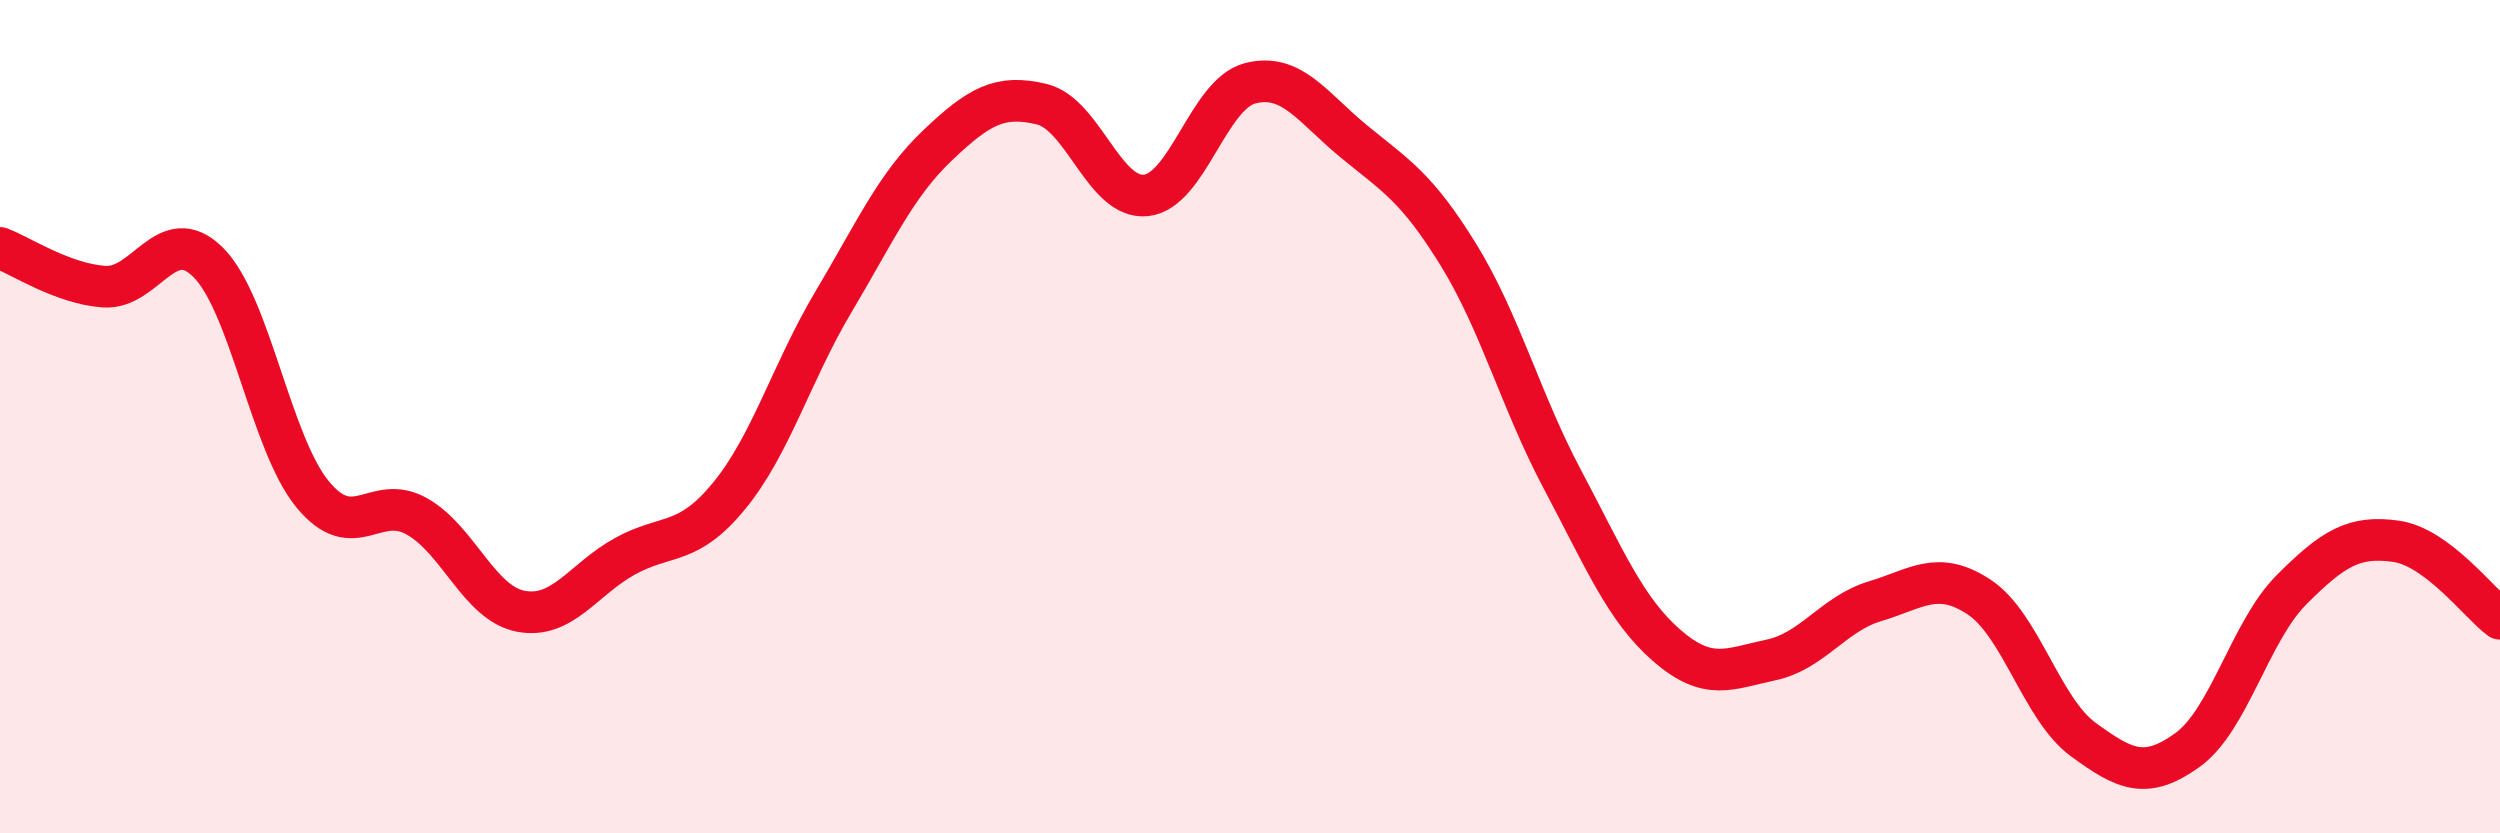 
    <svg width="60" height="20" viewBox="0 0 60 20" xmlns="http://www.w3.org/2000/svg">
      <path
        d="M 0,5.95 C 0.5,6.14 1.5,6.81 2.5,6.88 C 3.5,6.95 4,5.3 5,6.3 C 6,7.3 6.5,10.64 7.5,11.86 C 8.5,13.08 9,11.83 10,12.39 C 11,12.95 11.5,14.48 12.5,14.67 C 13.5,14.86 14,13.9 15,13.35 C 16,12.8 16.5,13.12 17.5,11.9 C 18.5,10.68 19,8.93 20,7.25 C 21,5.57 21.5,4.44 22.5,3.49 C 23.5,2.54 24,2.26 25,2.5 C 26,2.74 26.5,4.79 27.5,4.69 C 28.5,4.59 29,2.26 30,2 C 31,1.74 31.5,2.58 32.5,3.4 C 33.5,4.22 34,4.49 35,6.11 C 36,7.73 36.5,9.63 37.5,11.51 C 38.5,13.39 39,14.62 40,15.49 C 41,16.36 41.5,16.05 42.5,15.84 C 43.5,15.63 44,14.73 45,14.43 C 46,14.13 46.5,13.67 47.5,14.33 C 48.5,14.99 49,17.02 50,17.75 C 51,18.48 51.5,18.72 52.5,18 C 53.5,17.28 54,15.15 55,14.15 C 56,13.15 56.5,12.85 57.5,12.99 C 58.5,13.13 59.5,14.48 60,14.85L60 20L0 20Z"
        fill="#EB0A25"
        opacity="0.1"
        stroke-linecap="round"
        stroke-linejoin="round"
      />
      <path
        d="M 0,5.95 C 0.5,6.14 1.5,6.81 2.5,6.88 C 3.5,6.95 4,5.3 5,6.3 C 6,7.3 6.5,10.64 7.5,11.86 C 8.5,13.08 9,11.83 10,12.39 C 11,12.95 11.5,14.48 12.5,14.67 C 13.5,14.86 14,13.9 15,13.35 C 16,12.8 16.5,13.12 17.5,11.9 C 18.5,10.68 19,8.93 20,7.25 C 21,5.57 21.5,4.44 22.5,3.49 C 23.5,2.54 24,2.26 25,2.5 C 26,2.74 26.5,4.79 27.5,4.69 C 28.5,4.59 29,2.26 30,2 C 31,1.74 31.5,2.58 32.5,3.4 C 33.5,4.22 34,4.49 35,6.11 C 36,7.73 36.5,9.63 37.5,11.51 C 38.5,13.39 39,14.62 40,15.49 C 41,16.36 41.5,16.05 42.5,15.84 C 43.5,15.63 44,14.73 45,14.43 C 46,14.13 46.5,13.67 47.5,14.33 C 48.5,14.99 49,17.02 50,17.75 C 51,18.48 51.5,18.72 52.5,18 C 53.5,17.28 54,15.15 55,14.15 C 56,13.15 56.5,12.85 57.5,12.99 C 58.5,13.13 59.5,14.48 60,14.85"
        stroke="#EB0A25"
        stroke-width="1"
        fill="none"
        stroke-linecap="round"
        stroke-linejoin="round"
      />
    </svg>
  